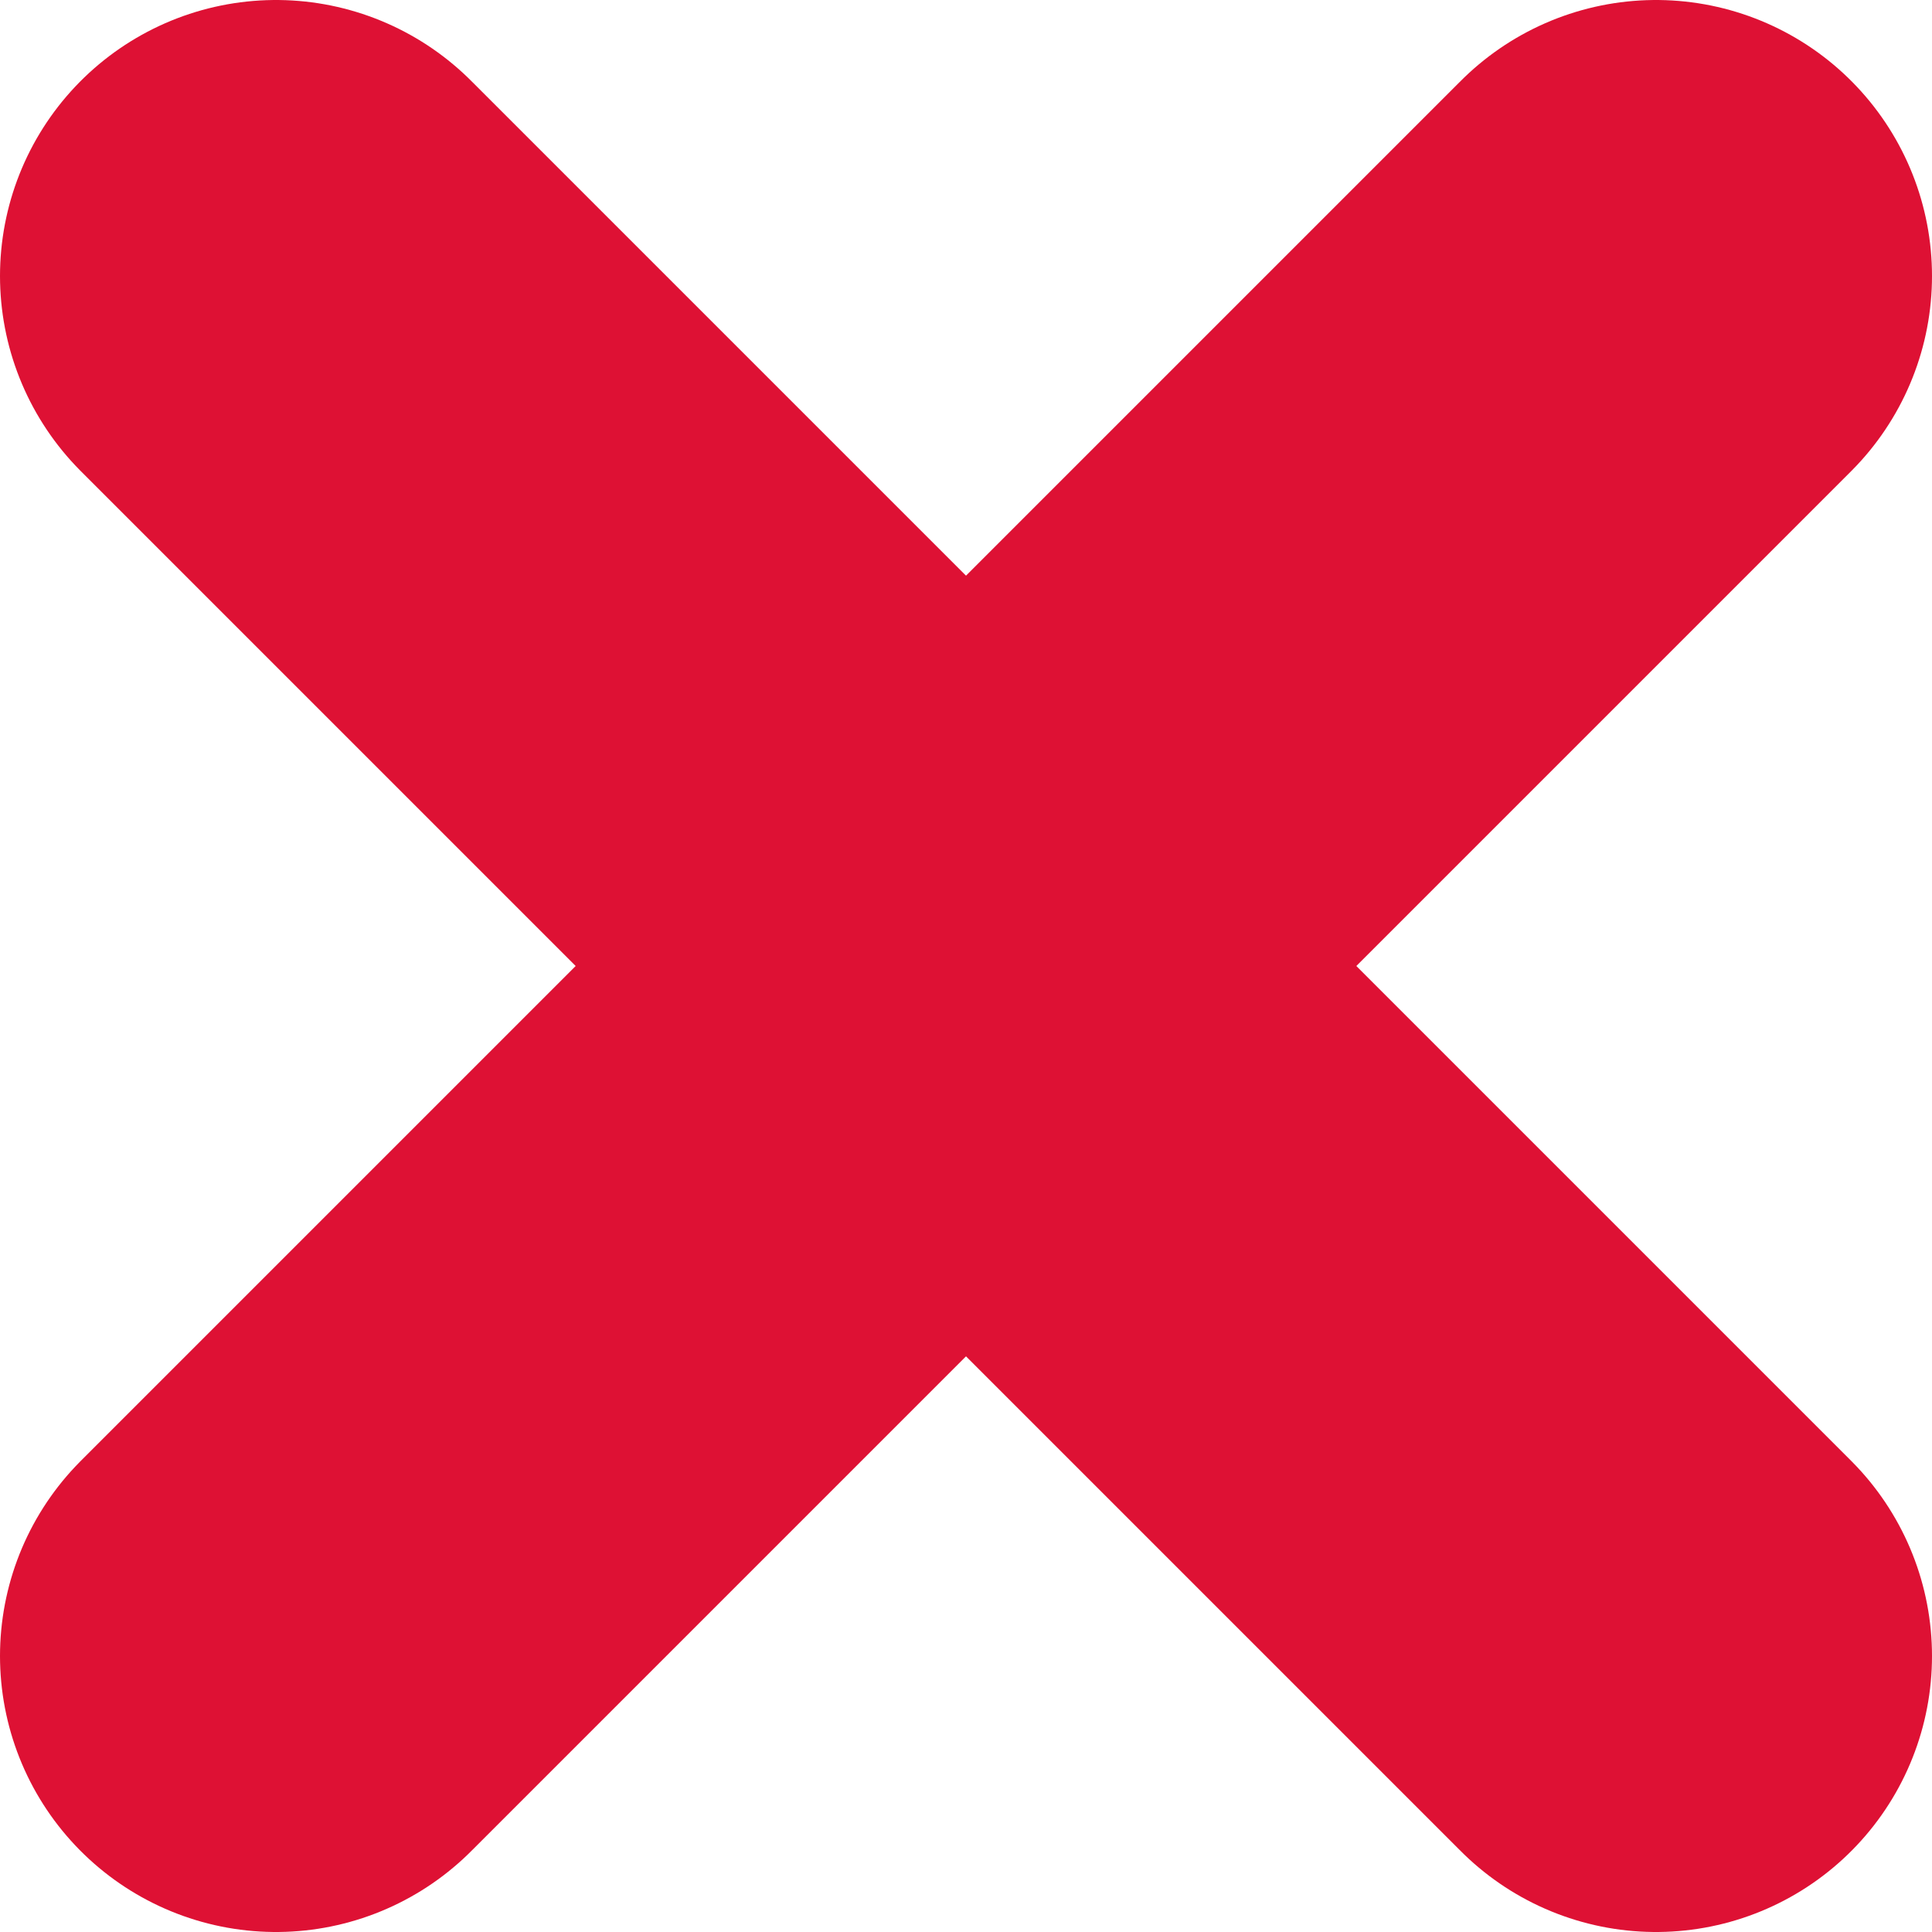 <svg width="7" height="7" viewBox="0 0 7 7" fill="none" xmlns="http://www.w3.org/2000/svg">
<path d="M1 1L6 6" stroke="#DE1134" stroke-width="2" stroke-linecap="round" stroke-linejoin="round"/>
<path d="M6 1L1 6" stroke="#DE1134" stroke-width="2" stroke-linecap="round" stroke-linejoin="round"/>
</svg>
